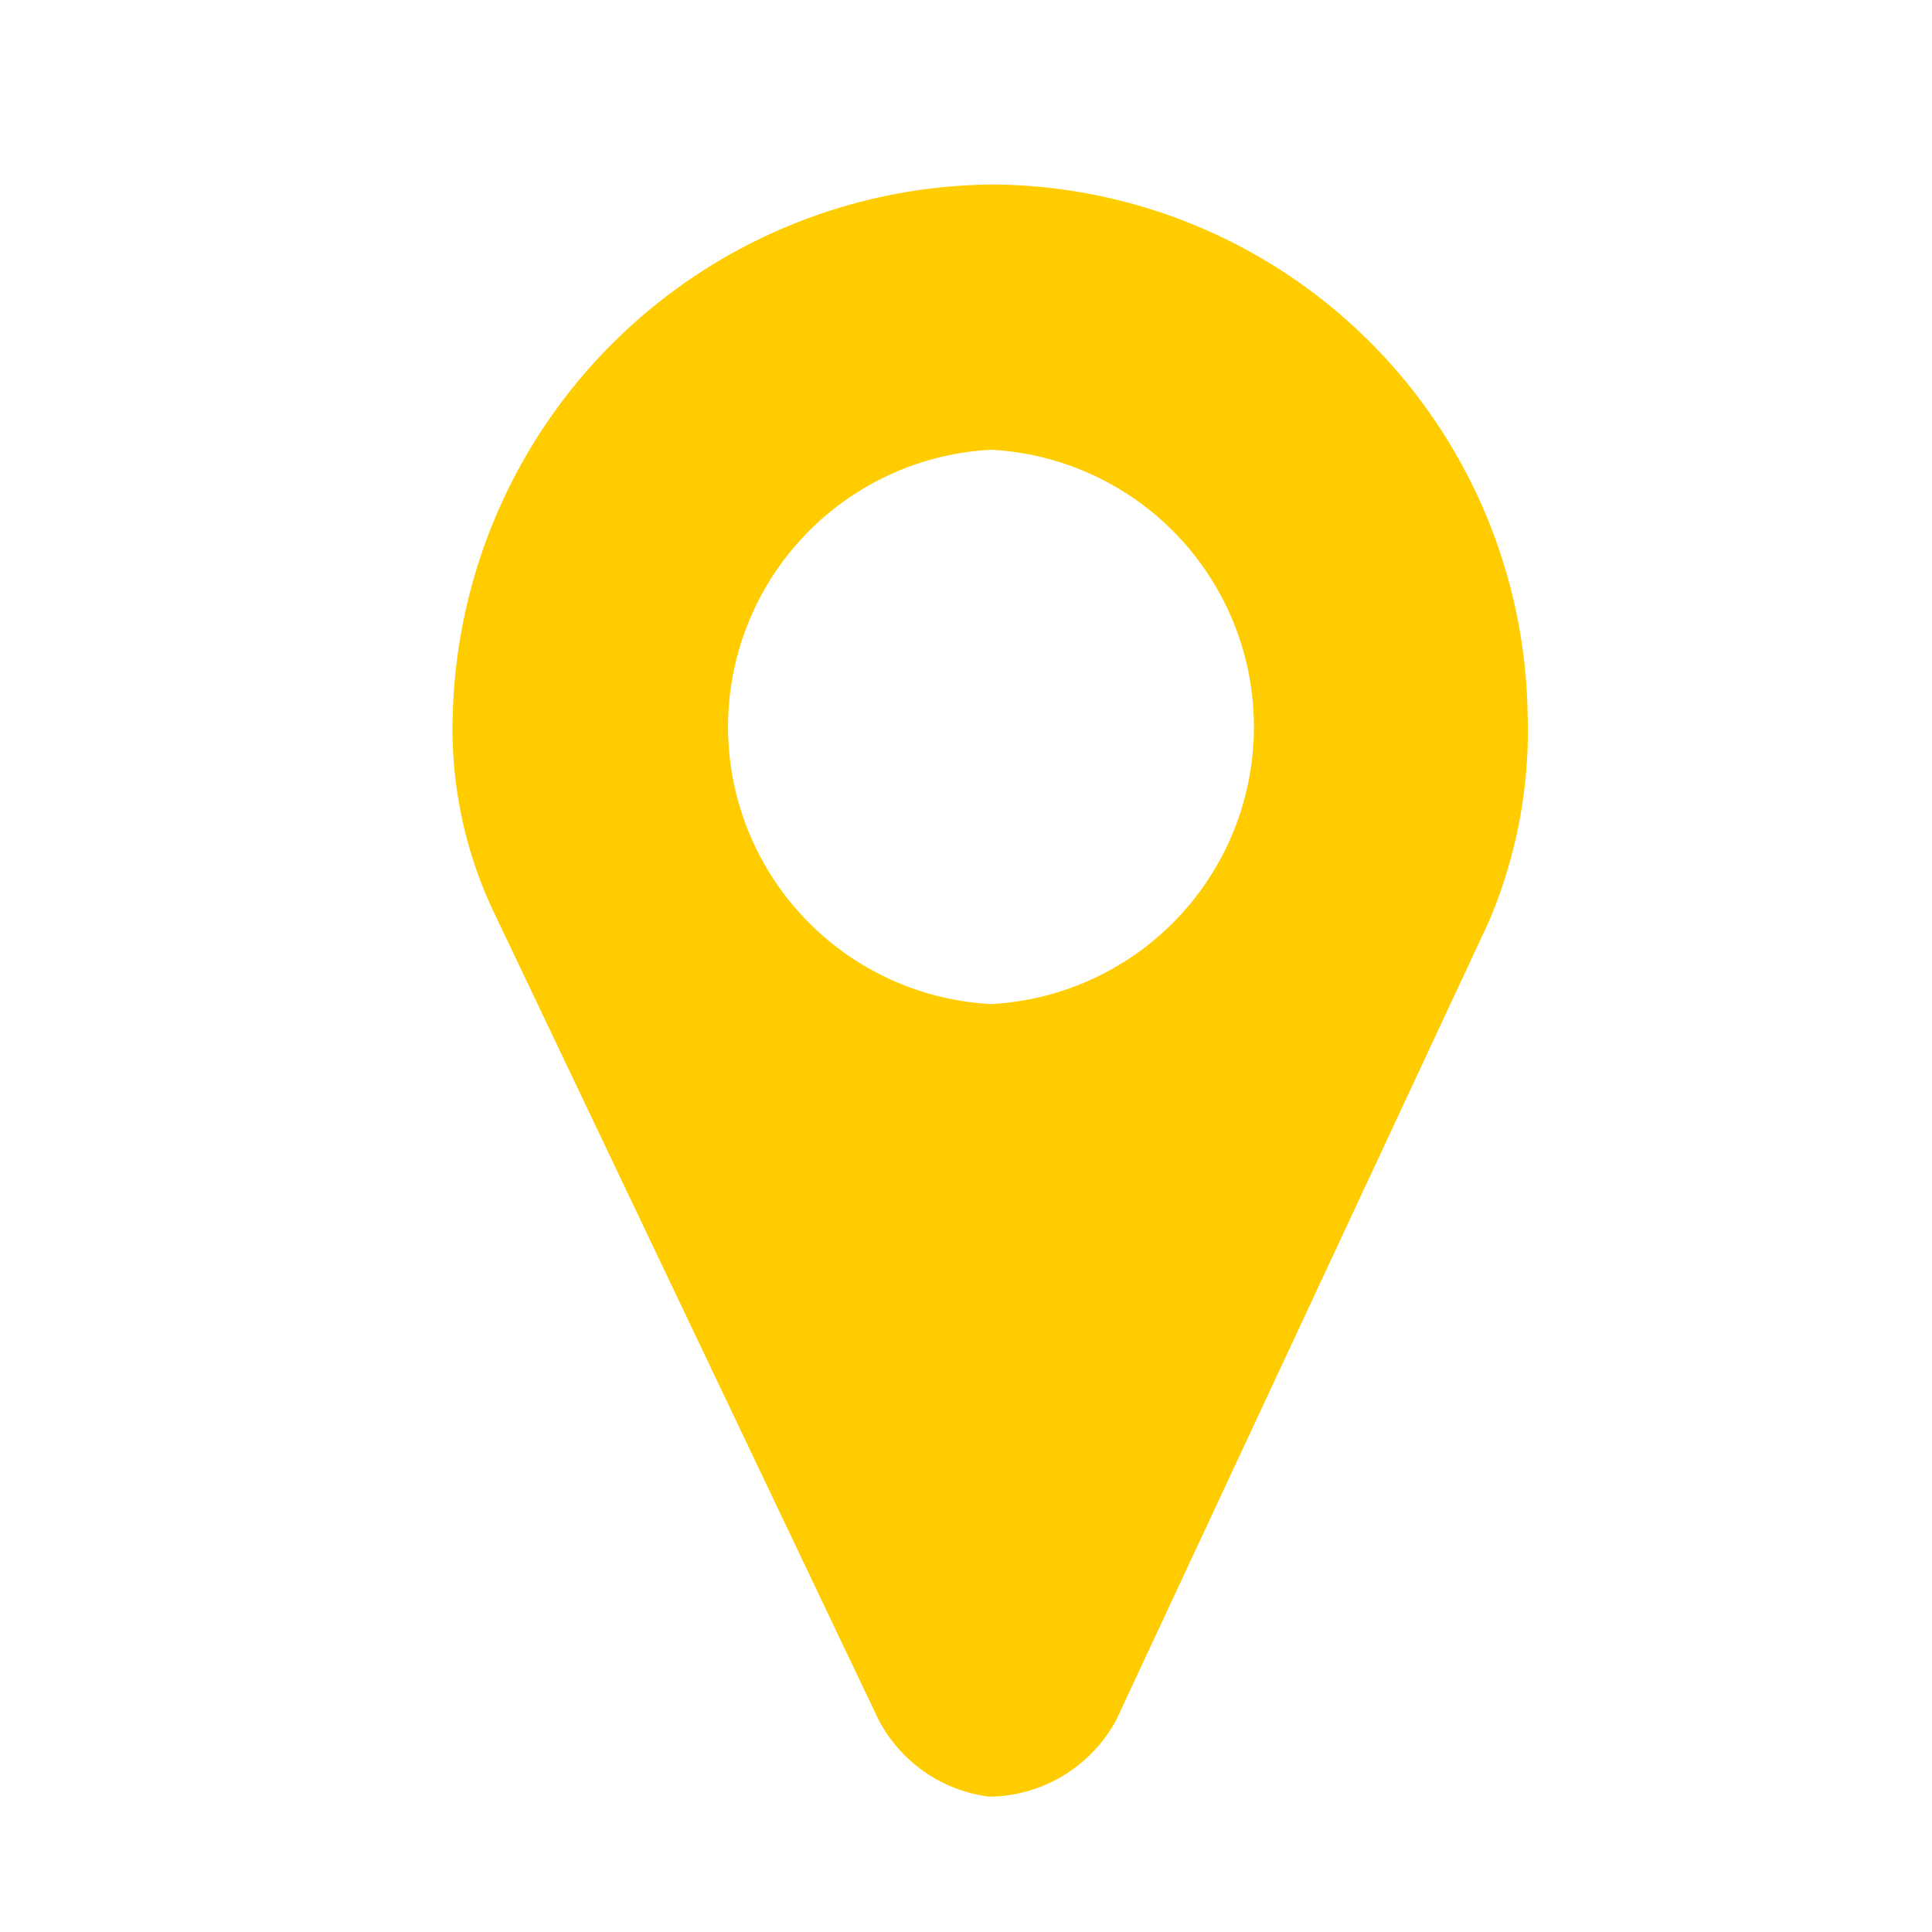 <svg xmlns="http://www.w3.org/2000/svg" viewBox="0 0 25.13 25.13"><title>icon-location</title><g id="Capa_2" data-name="Capa 2"><g id="Capa_1-2" data-name="Capa 1"><path d="M12.89,2.4h0a7.08,7.08,0,0,0-7,6.87,5.55,5.55,0,0,0,.55,2.63l4.94,10.37a1.89,1.89,0,0,0,1.49,1.1,1.9,1.9,0,0,0,1.65-1L19.36,12a6.33,6.33,0,0,0,.51-2.71A7,7,0,0,0,12.89,2.4Zm0,10.66h0a3.61,3.61,0,0,1,0-7.21h0a3.61,3.61,0,0,1,0,7.21Z" style="fill:#fc0;fill-rule:evenodd"/><rect width="25.13" height="25.13" style="fill:none"/></g></g></svg>